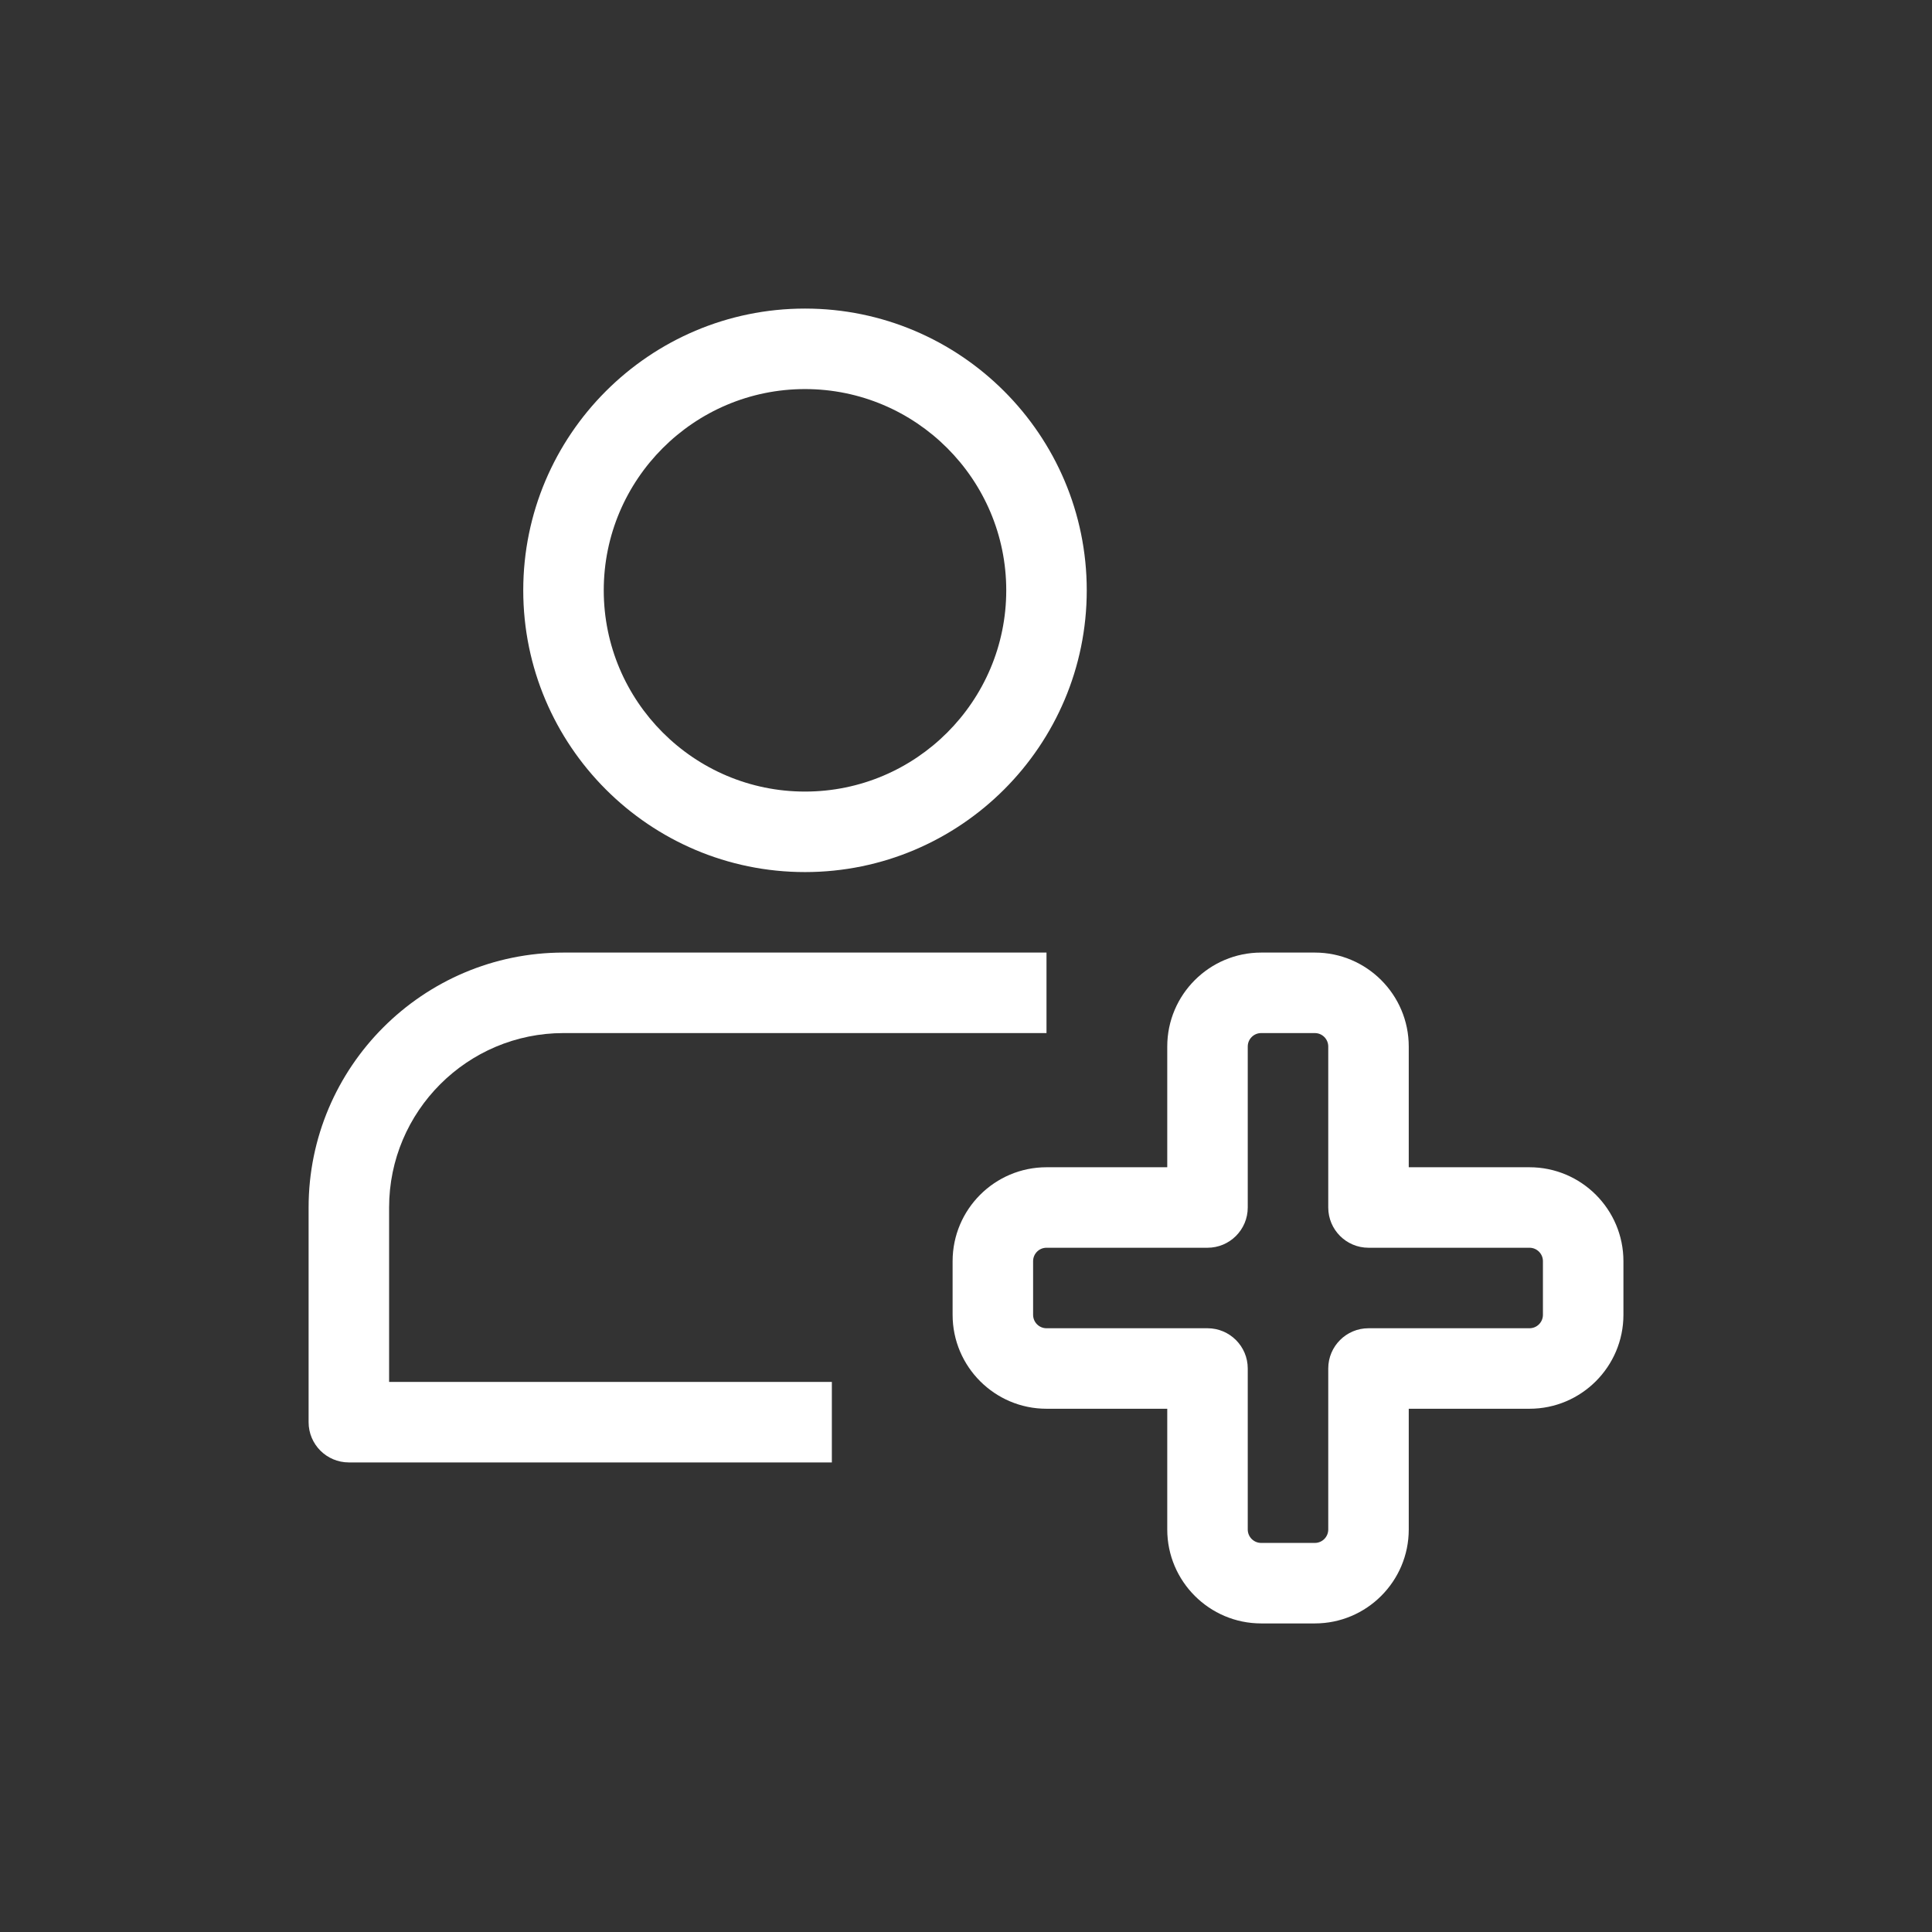 <svg width="60" height="60" viewBox="0 0 60 60" fill="none" xmlns="http://www.w3.org/2000/svg">
<rect x="0" y="0" width="60" height="60" fill="#333333" stroke="none"/>
<path d="M25 27.083C20.175 27.083 16.25 23.158 16.25 18.333C16.25 13.508 20.175 9.583 25 9.583C29.825 9.583 33.75 13.508 33.75 18.333C33.75 23.158 29.825 27.083 25 27.083ZM25 12.083C21.553 12.083 18.75 14.888 18.75 18.333C18.75 21.778 21.553 24.583 25 24.583C28.447 24.583 31.25 21.778 31.25 18.333C31.25 14.888 28.447 12.083 25 12.083Z" fill="white"/>
<path d="M25.834 45.417H10.834C10.143 45.417 9.584 44.857 9.584 44.167V37.5C9.584 33.135 13.135 29.583 17.5 29.583H32.5V32.083H17.5C14.514 32.083 12.084 34.513 12.084 37.5V42.917H25.834V45.417Z" fill="white"/>
<path d="M40.834 50.417H39.167C37.559 50.417 36.25 49.108 36.25 47.5V43.75H32.5C30.892 43.75 29.584 42.442 29.584 40.833V39.167C29.584 37.558 30.892 36.25 32.5 36.25H36.25V32.5C36.25 30.892 37.559 29.583 39.167 29.583H40.834C42.442 29.583 43.75 30.892 43.75 32.5V36.25H47.5C49.108 36.25 50.417 37.558 50.417 39.167V40.833C50.417 42.442 49.108 43.75 47.5 43.75H43.75V47.5C43.75 49.108 42.442 50.417 40.834 50.417ZM32.5 38.75C32.27 38.75 32.084 38.937 32.084 39.167V40.833C32.084 41.063 32.27 41.25 32.5 41.25H37.5C38.19 41.25 38.75 41.81 38.75 42.5V47.5C38.75 47.73 38.937 47.917 39.167 47.917H40.834C41.063 47.917 41.25 47.73 41.25 47.5V42.5C41.25 41.81 41.81 41.25 42.5 41.25H47.5C47.73 41.25 47.917 41.063 47.917 40.833V39.167C47.917 38.937 47.73 38.75 47.5 38.75H42.5C41.81 38.75 41.25 38.19 41.25 37.5V32.5C41.25 32.27 41.063 32.083 40.834 32.083H39.167C38.937 32.083 38.75 32.27 38.75 32.5V37.5C38.75 38.19 38.19 38.75 37.5 38.75H32.5Z" fill="white"/>
</svg>
